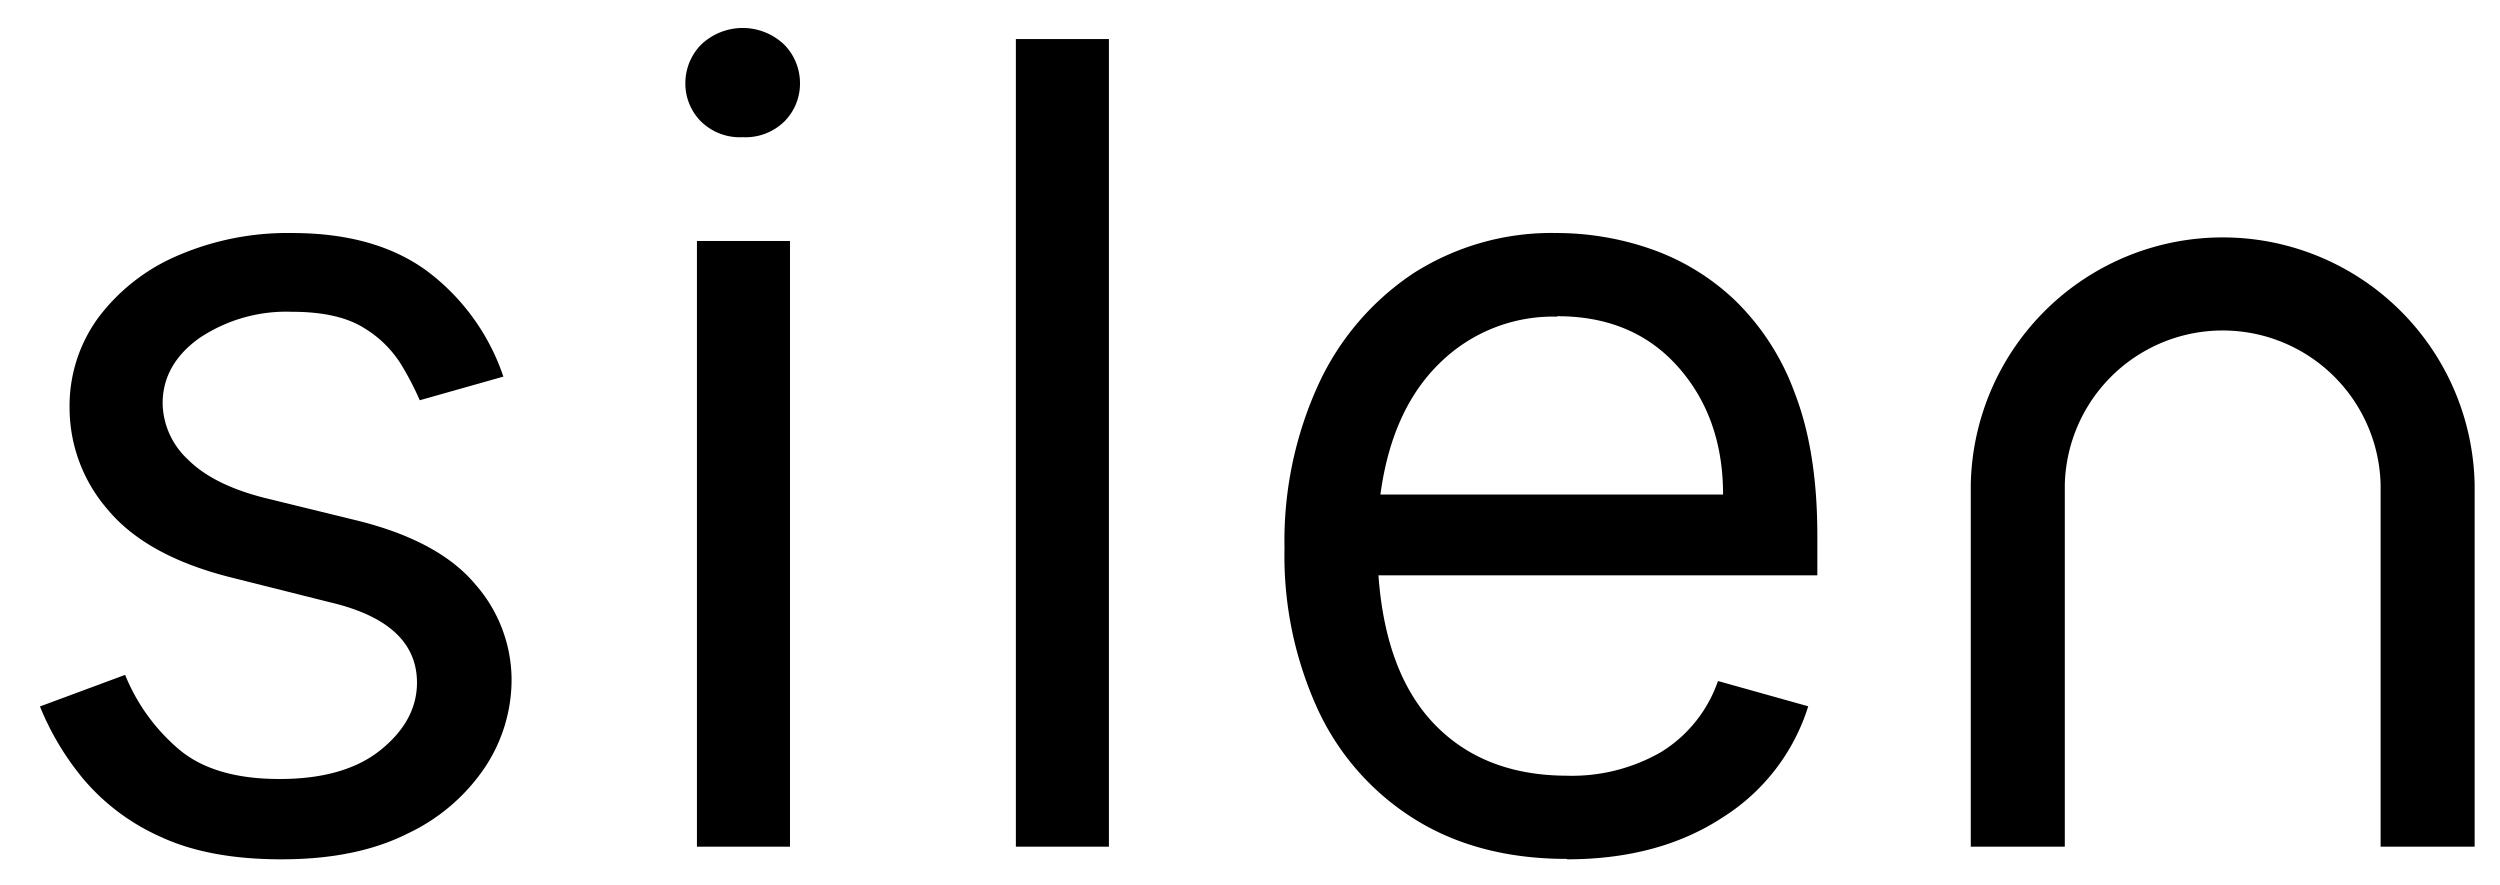 <svg xmlns="http://www.w3.org/2000/svg" viewBox="0 0 304.69 107.84"><title>silen_logo_black</title><g id="Layer_1" data-name="Layer 1"><path d="M61.35,45.9,51.16,48.78A37.37,37.37,0,0,0,49,44.6,13.57,13.57,0,0,0,44.41,40q-3.15-2-8.82-2a19,19,0,0,0-11.27,3.19q-4.5,3.2-4.5,8A9.56,9.56,0,0,0,22.9,56Q26,59.11,32.32,60.7l11,2.69q10.09,2.46,14.56,7.77a17.69,17.69,0,0,1,4.47,11.65,19.33,19.33,0,0,1-3.22,10.67,23.3,23.3,0,0,1-9.47,8.12q-6.24,3.14-15.38,3.13c-5.89,0-10.8-.92-14.7-2.74a26.32,26.32,0,0,1-9.38-7,33.53,33.53,0,0,1-5.33-8.89l10.38-3.85a23.39,23.39,0,0,0,6.32,8.87q4.3,3.83,12.52,3.82,7.94,0,12.33-3.56t4.4-8.17q0-7.31-10.58-9.8L27.9,70.31q-10.09-2.59-14.76-8.19A18.93,18.93,0,0,1,8.48,49.74,18.2,18.2,0,0,1,12,38.69a23.7,23.7,0,0,1,9.66-7.54A33.74,33.74,0,0,1,35.59,28.4q10.23,0,16.56,4.71a26.75,26.75,0,0,1,9.2,12.79"></path><path d="M90.51,16.72a6.74,6.74,0,0,1-5.11-1.95,6.54,6.54,0,0,1-1.87-4.7A6.71,6.71,0,0,1,85.4,5.49a7.33,7.33,0,0,1,10.23,0,6.71,6.71,0,0,1,1.87,4.58,6.54,6.54,0,0,1-1.87,4.7,6.76,6.76,0,0,1-5.12,1.95"></path><rect x="84.94" y="29.37" width="11.34" height="73.82"></rect><rect x="123.81" y="4.76" width="11.34" height="98.43"></rect><path d="M189.77,38.59a19.69,19.69,0,0,0-14.32,5.68q-5.82,5.67-7.21,16H210q0-9.37-5.48-15.55t-14.71-6.18m1.16,66.14q-10.68,0-18.39-4.74a31.16,31.16,0,0,1-11.87-13.26,44.89,44.89,0,0,1-4.16-19.88,45.78,45.78,0,0,1,4.16-20A32.61,32.61,0,0,1,172.3,33.28a31.26,31.26,0,0,1,17.47-4.88,35,35,0,0,1,11.39,1.93,28.35,28.35,0,0,1,10.24,6.22,30,30,0,0,1,7.35,11.39q2.75,7.1,2.74,17.38v4.8H168q.87,12,6.87,18.19t16.06,6.23a21.78,21.78,0,0,0,11.53-2.89A16.47,16.47,0,0,0,209.38,83l11,3.08A24.66,24.66,0,0,1,210,99.59q-7.78,5.13-19,5.14"></path><path d="M301.6,103.19H290.14V59.09a19.25,19.25,0,0,0-38.49,0v44.1H240.19V59.09a30.71,30.71,0,0,1,61.41,0Z"></path></g></svg>